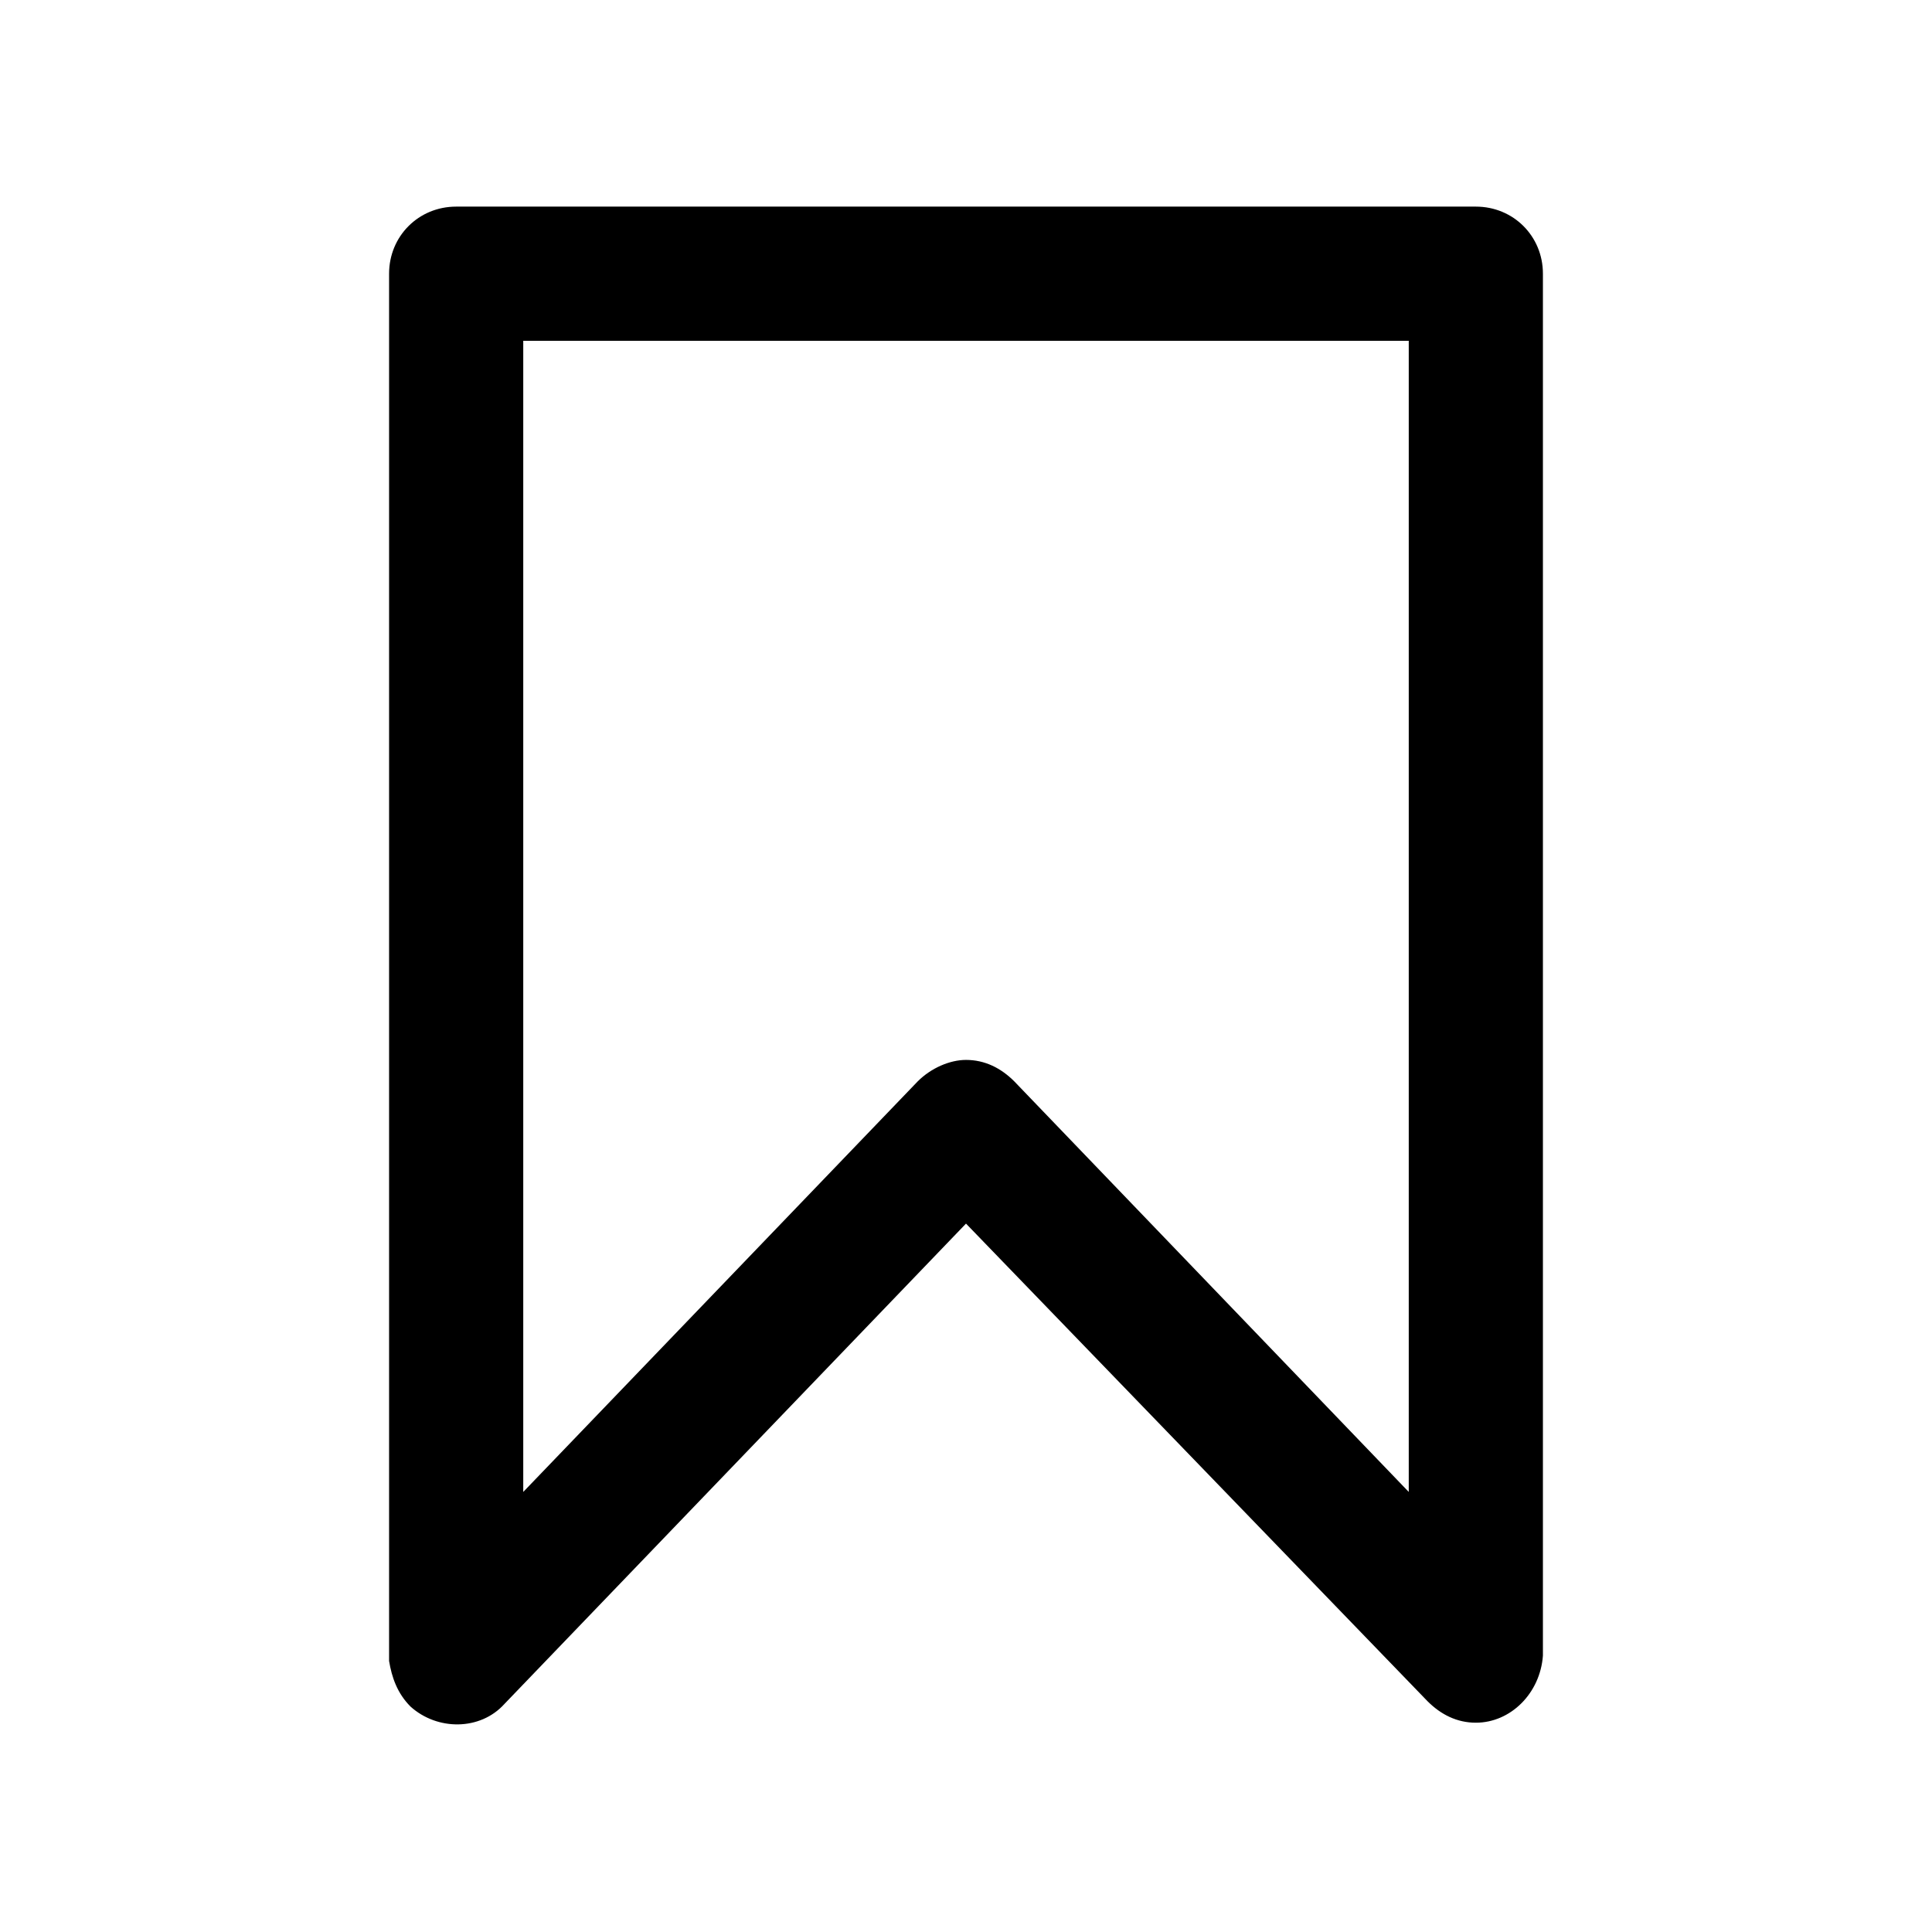 <svg xmlns="http://www.w3.org/2000/svg" xmlns:xlink="http://www.w3.org/1999/xlink" version="1.1" x="0px" y="0px" viewBox="0 0 72 72" style="enable-background:new 0 0 72 72;" xml:space="preserve"><title>Untitled-1</title><path d="M55,64.2c-0.7,0-1.3-0.3-1.8-0.8L36,45.6L18.8,63.5c-0.9,1-2.5,1-3.5,0.1c-0.5-0.5-0.7-1.1-0.8-1.7V10.2  c0-1.4,1.1-2.5,2.5-2.5H55c1.4,0,2.5,1.1,2.5,2.5v51.5C57.4,63.1,56.3,64.2,55,64.2L55,64.2z M36,39.5c0.7,0,1.3,0.3,1.8,0.8  l14.7,15.3V12.7h-33v42.9l14.7-15.3C34.7,39.8,35.4,39.5,36,39.5z"/></svg>